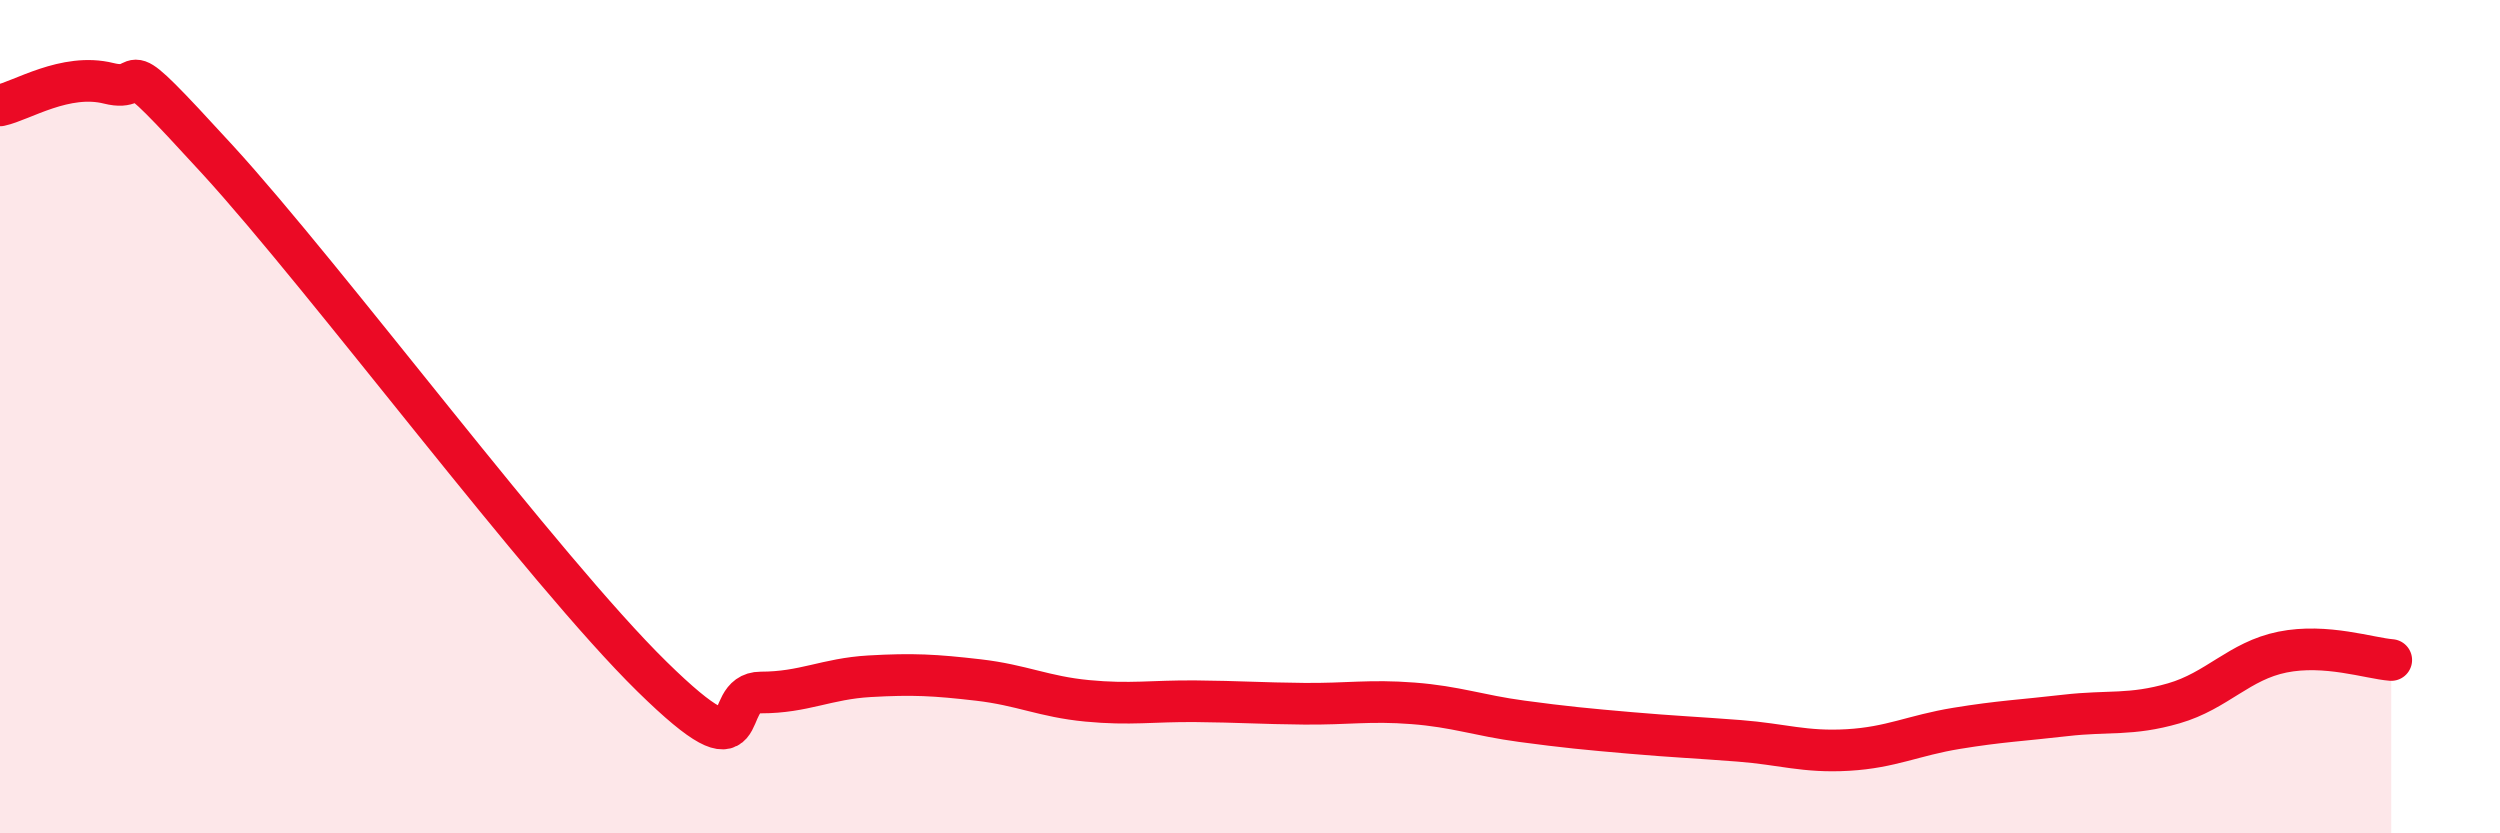 
    <svg width="60" height="20" viewBox="0 0 60 20" xmlns="http://www.w3.org/2000/svg">
      <path
        d="M 0,2.53 C 0.52,2.42 1.57,1.74 2.61,2 C 3.65,2.26 2.61,0.98 5.22,3.83 C 7.83,6.68 13.04,13.68 15.65,16.24 C 18.26,18.8 17.22,16.62 18.26,16.62 C 19.3,16.62 19.83,16.29 20.87,16.23 C 21.91,16.17 22.44,16.2 23.48,16.32 C 24.52,16.44 25.05,16.72 26.09,16.82 C 27.13,16.92 27.66,16.82 28.7,16.83 C 29.74,16.84 30.26,16.88 31.3,16.89 C 32.34,16.9 32.87,16.8 33.91,16.88 C 34.95,16.96 35.48,17.17 36.52,17.31 C 37.56,17.45 38.09,17.5 39.13,17.59 C 40.17,17.68 40.7,17.7 41.74,17.78 C 42.78,17.86 43.31,18.06 44.35,18 C 45.39,17.94 45.92,17.65 46.96,17.48 C 48,17.31 48.53,17.29 49.57,17.17 C 50.61,17.05 51.13,17.18 52.17,16.88 C 53.21,16.58 53.74,15.86 54.78,15.65 C 55.82,15.44 56.87,15.8 57.39,15.84L57.39 20L0 20Z"
        fill="#EB0A25"
        opacity="0.1"
        stroke-linecap="round"
        stroke-linejoin="round"
      />
      <path
        d="M 0,2.53 C 0.52,2.42 1.57,1.74 2.61,2 C 3.65,2.26 2.61,0.98 5.22,3.83 C 7.83,6.68 13.04,13.68 15.65,16.24 C 18.26,18.8 17.22,16.62 18.26,16.62 C 19.3,16.62 19.83,16.29 20.87,16.23 C 21.91,16.17 22.44,16.2 23.48,16.32 C 24.52,16.44 25.05,16.72 26.09,16.82 C 27.13,16.92 27.66,16.82 28.7,16.83 C 29.74,16.84 30.26,16.88 31.3,16.89 C 32.34,16.9 32.87,16.8 33.91,16.88 C 34.95,16.96 35.48,17.17 36.52,17.31 C 37.56,17.45 38.09,17.5 39.13,17.59 C 40.17,17.68 40.7,17.7 41.74,17.78 C 42.78,17.86 43.31,18.06 44.35,18 C 45.39,17.94 45.92,17.65 46.96,17.48 C 48,17.31 48.53,17.29 49.57,17.17 C 50.61,17.05 51.13,17.18 52.17,16.88 C 53.21,16.58 53.74,15.86 54.78,15.65 C 55.82,15.44 56.87,15.8 57.39,15.84"
        stroke="#EB0A25"
        stroke-width="1"
        fill="none"
        stroke-linecap="round"
        stroke-linejoin="round"
      />
    </svg>
  